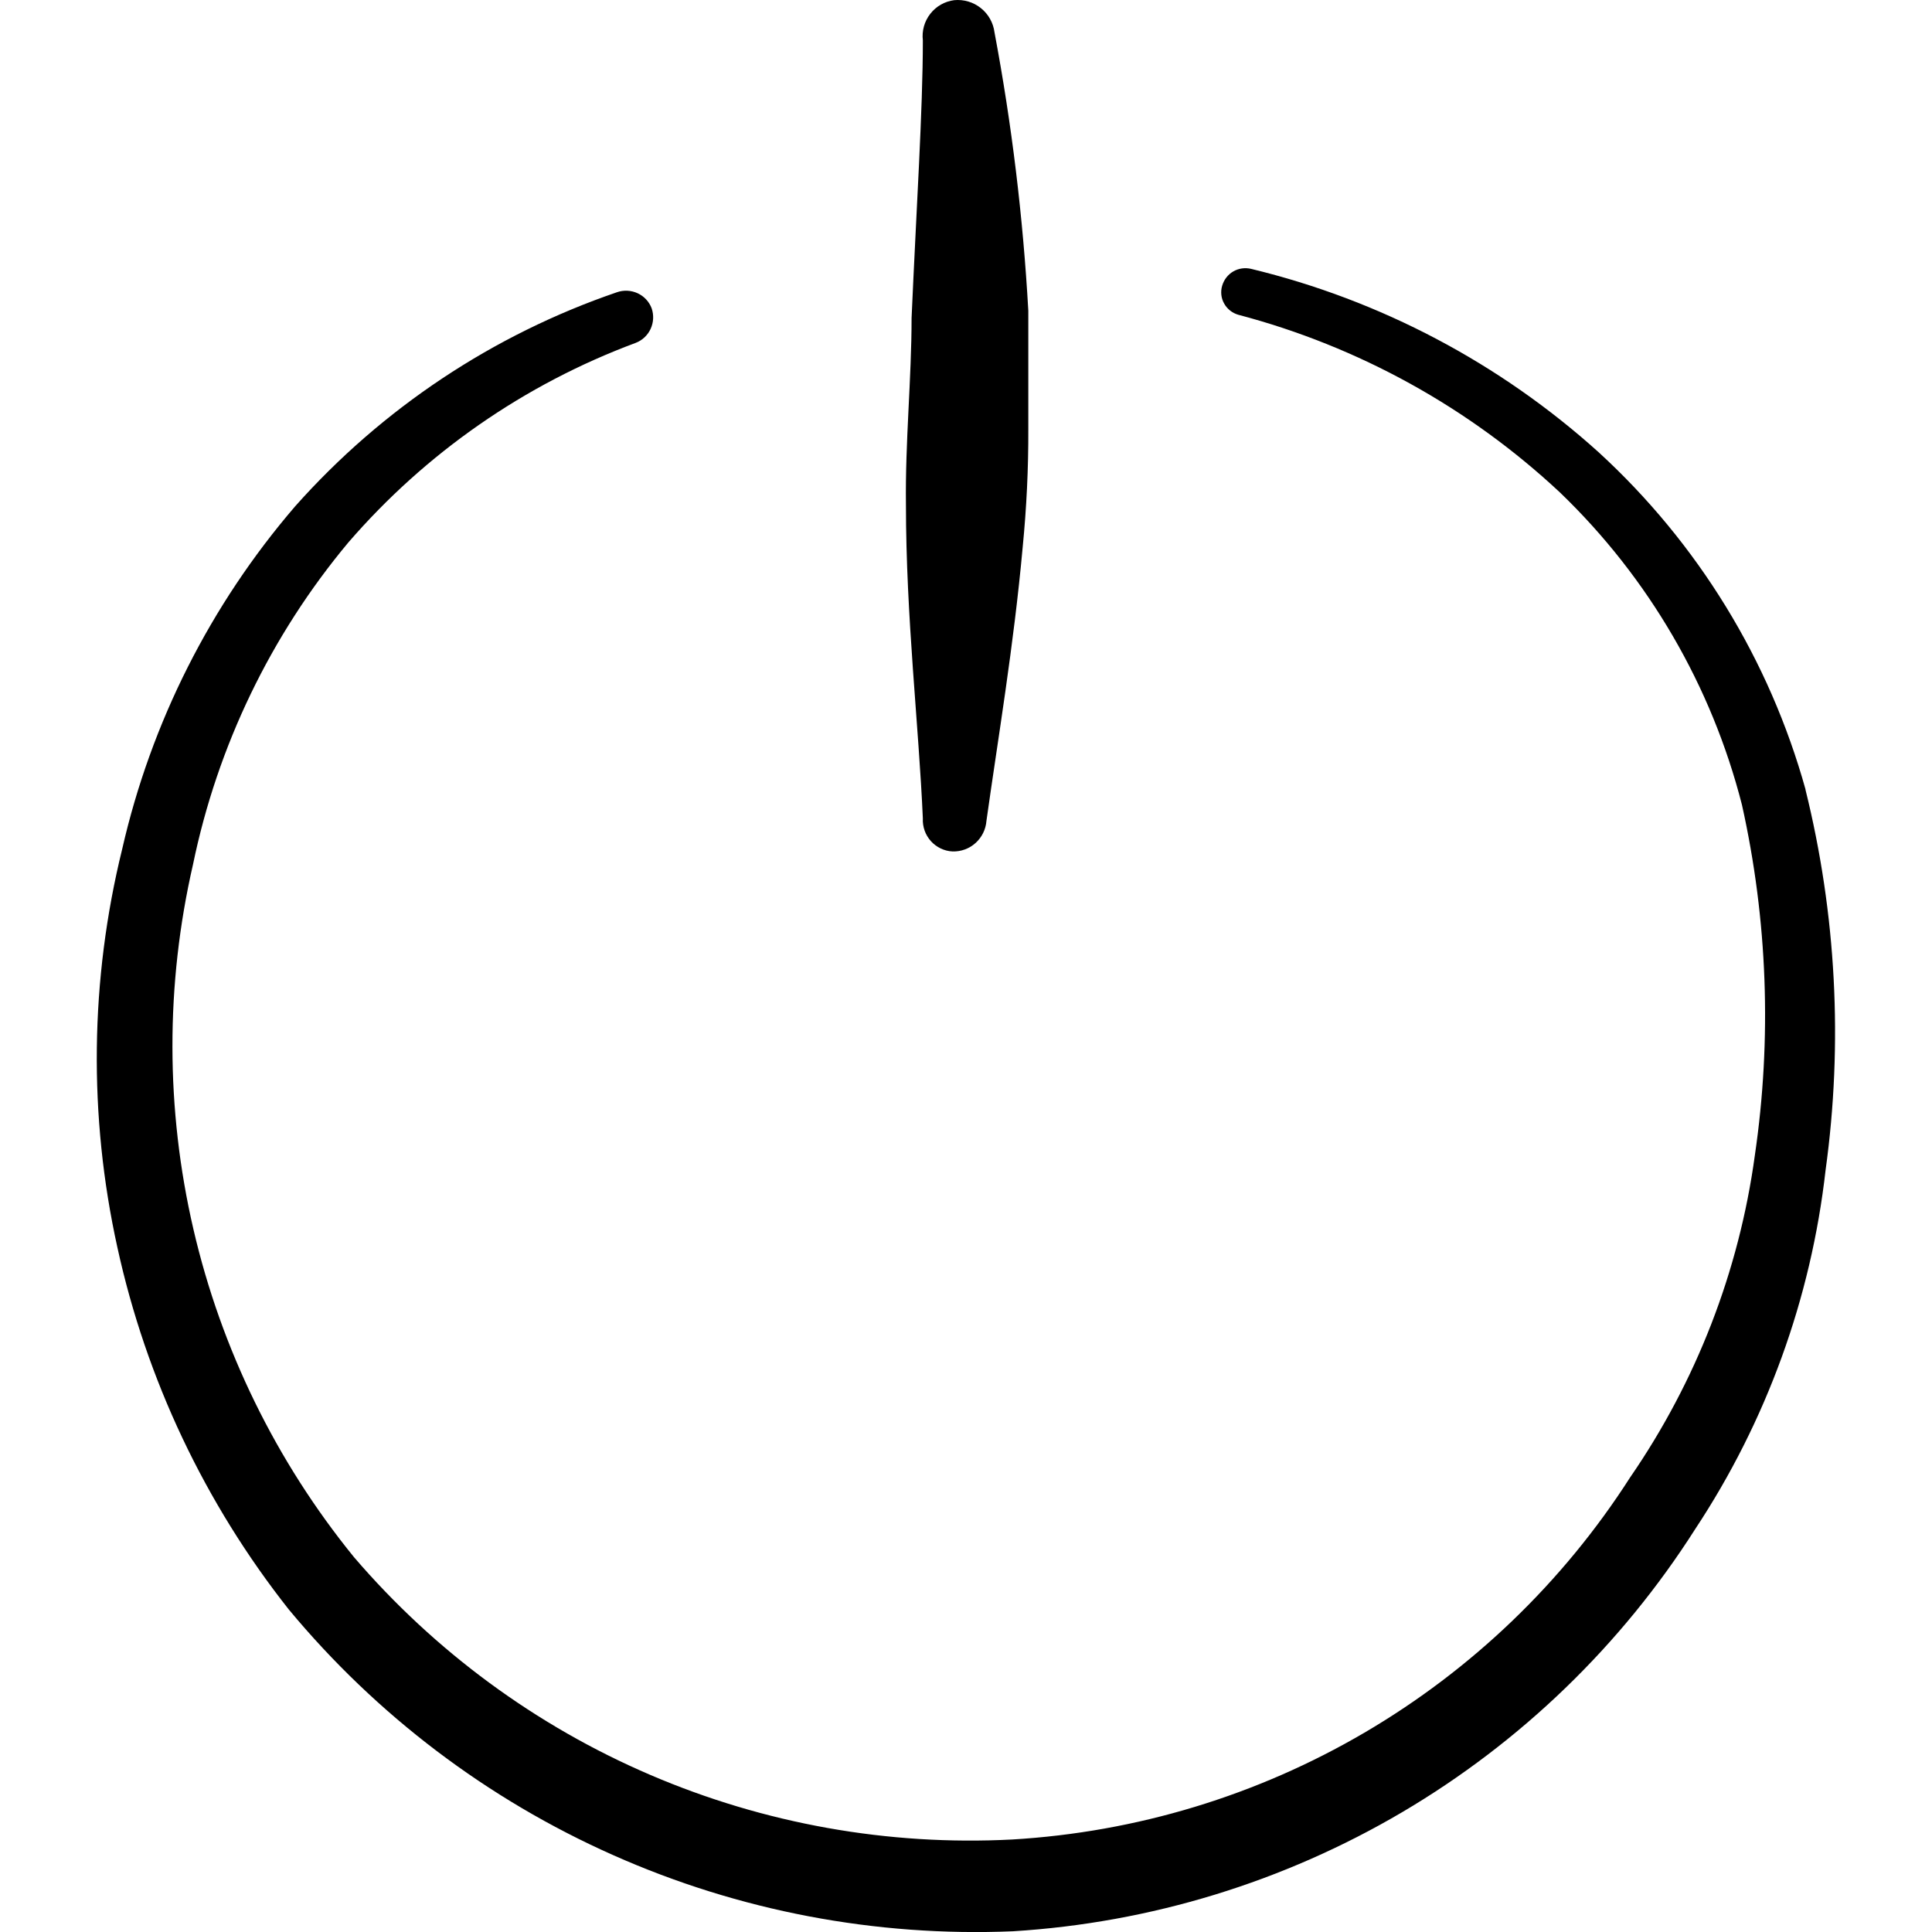<svg xmlns="http://www.w3.org/2000/svg" fill="none" viewBox="0 0 24 24" id="Power-Button--Streamline-Freehand">
  <desc>
    Power Button Streamline Icon: https://streamlinehq.com
  </desc>
  <path fill="#000000" fill-rule="evenodd" d="M22.429 9.807c-0.448 -1.609 -1.338 -3.059 -2.569 -4.188 -1.227 -1.107 -2.711 -1.891 -4.318 -2.279 -0.075 -0.018 -0.155 -0.007 -0.222 0.032 -0.067 0.039 -0.116 0.103 -0.138 0.178 -0.011 0.037 -0.014 0.075 -0.01 0.113 0.004 0.038 0.016 0.075 0.035 0.108 0.018 0.033 0.044 0.063 0.074 0.087s0.064 0.041 0.101 0.052c1.495 0.394 2.869 1.153 3.998 2.209 1.099 1.057 1.881 2.4 2.259 3.878 0.319 1.431 0.373 2.908 0.16 4.358 -0.196 1.436 -0.727 2.805 -1.549 3.998 -0.834 1.302 -1.965 2.388 -3.299 3.17 -1.334 0.782 -2.834 1.237 -4.378 1.328 -1.54 0.08 -3.079 -0.195 -4.496 -0.803 -1.418 -0.608 -2.676 -1.534 -3.68 -2.705 -0.966 -1.188 -1.648 -2.581 -1.994 -4.072 -0.346 -1.491 -0.348 -3.042 -0.005 -4.534 0.304 -1.471 0.966 -2.845 1.929 -3.998 0.962 -1.113 2.189 -1.966 3.568 -2.479 0.083 -0.031 0.15 -0.094 0.187 -0.174s0.042 -0.172 0.013 -0.256c-0.031 -0.083 -0.094 -0.15 -0.174 -0.187 -0.08 -0.037 -0.172 -0.042 -0.256 -0.013 -1.54 0.527 -2.917 1.443 -3.998 2.659 -1.052 1.223 -1.79 2.685 -2.149 4.258 -0.4 1.623 -0.42 3.316 -0.06 4.948 0.359 1.641 1.087 3.179 2.129 4.498 1.09 1.314 2.469 2.359 4.03 3.052 1.56 0.694 3.26 1.017 4.966 0.946 1.707 -0.105 3.365 -0.613 4.838 -1.481 1.473 -0.869 2.72 -2.074 3.638 -3.516 0.884 -1.337 1.439 -2.865 1.619 -4.458 0.218 -1.577 0.133 -3.182 -0.25 -4.728Z" clip-rule="evenodd" stroke-width="1"></path>
  <path fill="#000000" fill-rule="evenodd" d="M11.834 10.577c0.105 0.003 0.208 -0.035 0.286 -0.106 0.078 -0.071 0.126 -0.169 0.134 -0.274 0.14 -1 0.34 -2.179 0.45 -3.398 0.048 -0.488 0.072 -0.979 0.07 -1.469V3.86c-0.065 -1.161 -0.205 -2.316 -0.42 -3.458 -0.015 -0.119 -0.076 -0.227 -0.169 -0.301 -0.093 -0.075 -0.212 -0.11 -0.331 -0.099 -0.118 0.015 -0.225 0.076 -0.298 0.17 -0.073 0.094 -0.106 0.212 -0.092 0.33 0 0.86 -0.08 2.079 -0.14 3.448 0 0.75 -0.08 1.539 -0.07 2.319 0 1.389 0.16 2.749 0.21 3.898 -0.003 0.051 0.005 0.102 0.022 0.151 0.017 0.048 0.044 0.093 0.078 0.131 0.034 0.038 0.076 0.069 0.122 0.091 0.046 0.022 0.097 0.035 0.148 0.037Z" clip-rule="evenodd" stroke-width="1"></path>
</svg>